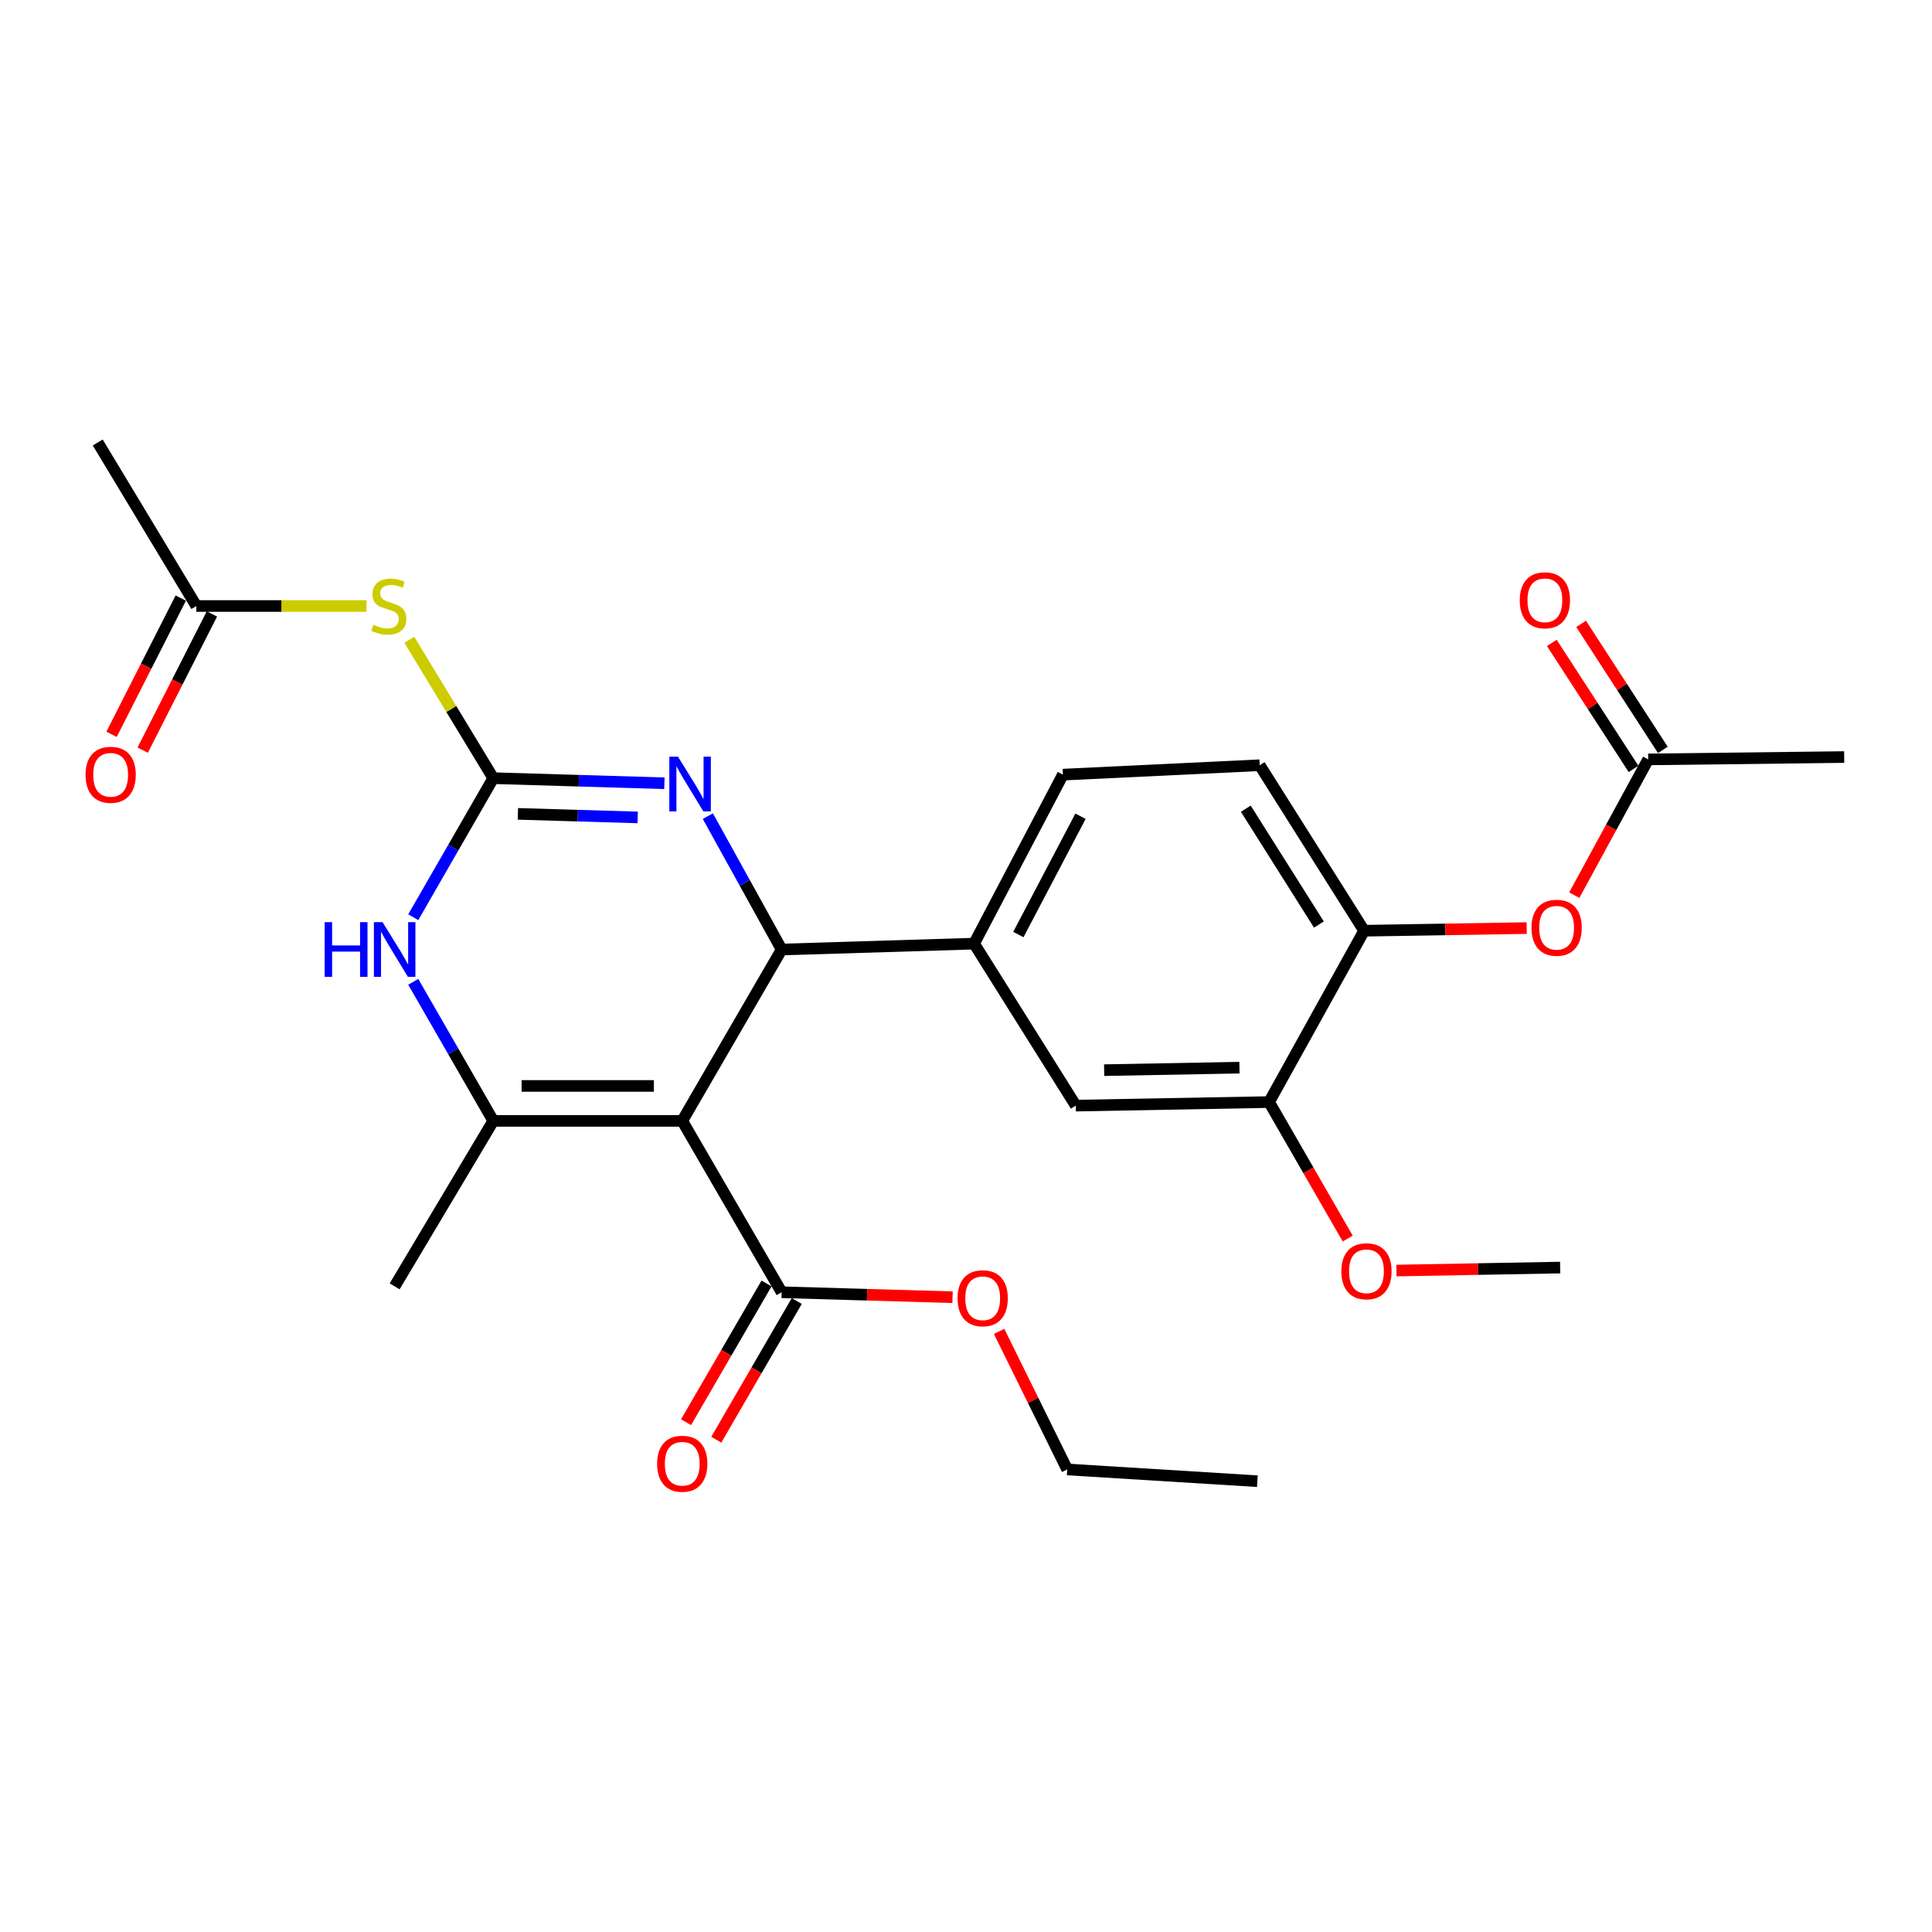 <?xml version='1.0' encoding='iso-8859-1'?>
<svg version='1.1' baseProfile='full'
              xmlns='http://www.w3.org/2000/svg'
                      xmlns:rdkit='http://www.rdkit.org/xml'
                      xmlns:xlink='http://www.w3.org/1999/xlink'
                  xml:space='preserve'
width='1000px' height='1000px' viewBox='0 0 1000 1000'>
<!-- END OF HEADER -->
<rect style='opacity:1.0;fill:#FFFFFF;stroke:none' width='1000' height='1000' x='0' y='0'> </rect>
<path class='bond-1' d='M 353.124,580.165 L 404.577,491.468' style='fill:none;fill-rule:evenodd;stroke:#000000;stroke-width:6px;stroke-linecap:butt;stroke-linejoin:miter;stroke-opacity:1' />
<path class='bond-2' d='M 353.124,580.165 L 255.314,580.165' style='fill:none;fill-rule:evenodd;stroke:#000000;stroke-width:6px;stroke-linecap:butt;stroke-linejoin:miter;stroke-opacity:1' />
<path class='bond-2' d='M 338.453,562.08 L 269.986,562.08' style='fill:none;fill-rule:evenodd;stroke:#000000;stroke-width:6px;stroke-linecap:butt;stroke-linejoin:miter;stroke-opacity:1' />
<path class='bond-6' d='M 353.124,580.165 L 404.577,668.863' style='fill:none;fill-rule:evenodd;stroke:#000000;stroke-width:6px;stroke-linecap:butt;stroke-linejoin:miter;stroke-opacity:1' />
<path class='bond-0' d='M 255.314,402.78 L 234.605,438.765' style='fill:none;fill-rule:evenodd;stroke:#000000;stroke-width:6px;stroke-linecap:butt;stroke-linejoin:miter;stroke-opacity:1' />
<path class='bond-0' d='M 234.605,438.765 L 213.895,474.75' style='fill:none;fill-rule:evenodd;stroke:#0000FF;stroke-width:6px;stroke-linecap:butt;stroke-linejoin:miter;stroke-opacity:1' />
<path class='bond-5' d='M 255.314,402.78 L 233.59,366.968' style='fill:none;fill-rule:evenodd;stroke:#000000;stroke-width:6px;stroke-linecap:butt;stroke-linejoin:miter;stroke-opacity:1' />
<path class='bond-5' d='M 233.59,366.968 L 211.867,331.156' style='fill:none;fill-rule:evenodd;stroke:#CCCC00;stroke-width:6px;stroke-linecap:butt;stroke-linejoin:miter;stroke-opacity:1' />
<path class='bond-27' d='M 255.314,402.78 L 299.605,404.1' style='fill:none;fill-rule:evenodd;stroke:#000000;stroke-width:6px;stroke-linecap:butt;stroke-linejoin:miter;stroke-opacity:1' />
<path class='bond-27' d='M 299.605,404.1 L 343.896,405.419' style='fill:none;fill-rule:evenodd;stroke:#0000FF;stroke-width:6px;stroke-linecap:butt;stroke-linejoin:miter;stroke-opacity:1' />
<path class='bond-27' d='M 268.063,421.253 L 299.066,422.177' style='fill:none;fill-rule:evenodd;stroke:#000000;stroke-width:6px;stroke-linecap:butt;stroke-linejoin:miter;stroke-opacity:1' />
<path class='bond-27' d='M 299.066,422.177 L 330.07,423.1' style='fill:none;fill-rule:evenodd;stroke:#0000FF;stroke-width:6px;stroke-linecap:butt;stroke-linejoin:miter;stroke-opacity:1' />
<path class='bond-3' d='M 404.577,491.468 L 385.475,456.945' style='fill:none;fill-rule:evenodd;stroke:#000000;stroke-width:6px;stroke-linecap:butt;stroke-linejoin:miter;stroke-opacity:1' />
<path class='bond-3' d='M 385.475,456.945 L 366.373,422.422' style='fill:none;fill-rule:evenodd;stroke:#0000FF;stroke-width:6px;stroke-linecap:butt;stroke-linejoin:miter;stroke-opacity:1' />
<path class='bond-7' d='M 404.577,491.468 L 504.196,488.423' style='fill:none;fill-rule:evenodd;stroke:#000000;stroke-width:6px;stroke-linecap:butt;stroke-linejoin:miter;stroke-opacity:1' />
<path class='bond-4' d='M 255.314,580.165 L 234.604,544.176' style='fill:none;fill-rule:evenodd;stroke:#000000;stroke-width:6px;stroke-linecap:butt;stroke-linejoin:miter;stroke-opacity:1' />
<path class='bond-4' d='M 234.604,544.176 L 213.894,508.186' style='fill:none;fill-rule:evenodd;stroke:#0000FF;stroke-width:6px;stroke-linecap:butt;stroke-linejoin:miter;stroke-opacity:1' />
<path class='bond-20' d='M 255.314,580.165 L 204.274,665.808' style='fill:none;fill-rule:evenodd;stroke:#000000;stroke-width:6px;stroke-linecap:butt;stroke-linejoin:miter;stroke-opacity:1' />
<path class='bond-10' d='M 189.689,313.671 L 145.655,313.671' style='fill:none;fill-rule:evenodd;stroke:#CCCC00;stroke-width:6px;stroke-linecap:butt;stroke-linejoin:miter;stroke-opacity:1' />
<path class='bond-10' d='M 145.655,313.671 L 101.621,313.671' style='fill:none;fill-rule:evenodd;stroke:#000000;stroke-width:6px;stroke-linecap:butt;stroke-linejoin:miter;stroke-opacity:1' />
<path class='bond-15' d='M 396.755,664.325 L 375.926,700.227' style='fill:none;fill-rule:evenodd;stroke:#000000;stroke-width:6px;stroke-linecap:butt;stroke-linejoin:miter;stroke-opacity:1' />
<path class='bond-15' d='M 375.926,700.227 L 355.098,736.129' style='fill:none;fill-rule:evenodd;stroke:#FF0000;stroke-width:6px;stroke-linecap:butt;stroke-linejoin:miter;stroke-opacity:1' />
<path class='bond-15' d='M 412.398,673.401 L 391.57,709.303' style='fill:none;fill-rule:evenodd;stroke:#000000;stroke-width:6px;stroke-linecap:butt;stroke-linejoin:miter;stroke-opacity:1' />
<path class='bond-15' d='M 391.57,709.303 L 370.741,745.205' style='fill:none;fill-rule:evenodd;stroke:#FF0000;stroke-width:6px;stroke-linecap:butt;stroke-linejoin:miter;stroke-opacity:1' />
<path class='bond-19' d='M 404.577,668.863 L 448.805,670.152' style='fill:none;fill-rule:evenodd;stroke:#000000;stroke-width:6px;stroke-linecap:butt;stroke-linejoin:miter;stroke-opacity:1' />
<path class='bond-19' d='M 448.805,670.152 L 493.034,671.442' style='fill:none;fill-rule:evenodd;stroke:#FF0000;stroke-width:6px;stroke-linecap:butt;stroke-linejoin:miter;stroke-opacity:1' />
<path class='bond-9' d='M 504.196,488.423 L 556.833,572.268' style='fill:none;fill-rule:evenodd;stroke:#000000;stroke-width:6px;stroke-linecap:butt;stroke-linejoin:miter;stroke-opacity:1' />
<path class='bond-14' d='M 504.196,488.423 L 550.152,400.952' style='fill:none;fill-rule:evenodd;stroke:#000000;stroke-width:6px;stroke-linecap:butt;stroke-linejoin:miter;stroke-opacity:1' />
<path class='bond-14' d='M 527.099,483.714 L 559.268,422.484' style='fill:none;fill-rule:evenodd;stroke:#000000;stroke-width:6px;stroke-linecap:butt;stroke-linejoin:miter;stroke-opacity:1' />
<path class='bond-8' d='M 706.066,481.742 L 652.011,396.079' style='fill:none;fill-rule:evenodd;stroke:#000000;stroke-width:6px;stroke-linecap:butt;stroke-linejoin:miter;stroke-opacity:1' />
<path class='bond-8' d='M 682.663,478.544 L 644.825,418.579' style='fill:none;fill-rule:evenodd;stroke:#000000;stroke-width:6px;stroke-linecap:butt;stroke-linejoin:miter;stroke-opacity:1' />
<path class='bond-12' d='M 706.066,481.742 L 748.14,481.059' style='fill:none;fill-rule:evenodd;stroke:#000000;stroke-width:6px;stroke-linecap:butt;stroke-linejoin:miter;stroke-opacity:1' />
<path class='bond-12' d='M 748.14,481.059 L 790.214,480.376' style='fill:none;fill-rule:evenodd;stroke:#FF0000;stroke-width:6px;stroke-linecap:butt;stroke-linejoin:miter;stroke-opacity:1' />
<path class='bond-28' d='M 706.066,481.742 L 656.874,570.429' style='fill:none;fill-rule:evenodd;stroke:#000000;stroke-width:6px;stroke-linecap:butt;stroke-linejoin:miter;stroke-opacity:1' />
<path class='bond-11' d='M 556.833,572.268 L 656.874,570.429' style='fill:none;fill-rule:evenodd;stroke:#000000;stroke-width:6px;stroke-linecap:butt;stroke-linejoin:miter;stroke-opacity:1' />
<path class='bond-11' d='M 571.507,553.91 L 641.536,552.623' style='fill:none;fill-rule:evenodd;stroke:#000000;stroke-width:6px;stroke-linecap:butt;stroke-linejoin:miter;stroke-opacity:1' />
<path class='bond-17' d='M 93.559,309.575 L 75.645,344.831' style='fill:none;fill-rule:evenodd;stroke:#000000;stroke-width:6px;stroke-linecap:butt;stroke-linejoin:miter;stroke-opacity:1' />
<path class='bond-17' d='M 75.645,344.831 L 57.73,380.088' style='fill:none;fill-rule:evenodd;stroke:#FF0000;stroke-width:6px;stroke-linecap:butt;stroke-linejoin:miter;stroke-opacity:1' />
<path class='bond-17' d='M 109.682,317.767 L 91.768,353.024' style='fill:none;fill-rule:evenodd;stroke:#000000;stroke-width:6px;stroke-linecap:butt;stroke-linejoin:miter;stroke-opacity:1' />
<path class='bond-17' d='M 91.768,353.024 L 73.853,388.28' style='fill:none;fill-rule:evenodd;stroke:#FF0000;stroke-width:6px;stroke-linecap:butt;stroke-linejoin:miter;stroke-opacity:1' />
<path class='bond-22' d='M 101.621,313.671 L 50.59,229.032' style='fill:none;fill-rule:evenodd;stroke:#000000;stroke-width:6px;stroke-linecap:butt;stroke-linejoin:miter;stroke-opacity:1' />
<path class='bond-21' d='M 656.874,570.429 L 677.226,605.753' style='fill:none;fill-rule:evenodd;stroke:#000000;stroke-width:6px;stroke-linecap:butt;stroke-linejoin:miter;stroke-opacity:1' />
<path class='bond-21' d='M 677.226,605.753 L 697.577,641.077' style='fill:none;fill-rule:evenodd;stroke:#FF0000;stroke-width:6px;stroke-linecap:butt;stroke-linejoin:miter;stroke-opacity:1' />
<path class='bond-13' d='M 814.849,463.326 L 833.974,428.195' style='fill:none;fill-rule:evenodd;stroke:#FF0000;stroke-width:6px;stroke-linecap:butt;stroke-linejoin:miter;stroke-opacity:1' />
<path class='bond-13' d='M 833.974,428.195 L 853.098,393.065' style='fill:none;fill-rule:evenodd;stroke:#000000;stroke-width:6px;stroke-linecap:butt;stroke-linejoin:miter;stroke-opacity:1' />
<path class='bond-18' d='M 860.684,388.144 L 839.532,355.533' style='fill:none;fill-rule:evenodd;stroke:#000000;stroke-width:6px;stroke-linecap:butt;stroke-linejoin:miter;stroke-opacity:1' />
<path class='bond-18' d='M 839.532,355.533 L 818.38,322.922' style='fill:none;fill-rule:evenodd;stroke:#FF0000;stroke-width:6px;stroke-linecap:butt;stroke-linejoin:miter;stroke-opacity:1' />
<path class='bond-18' d='M 845.511,397.985 L 824.359,365.375' style='fill:none;fill-rule:evenodd;stroke:#000000;stroke-width:6px;stroke-linecap:butt;stroke-linejoin:miter;stroke-opacity:1' />
<path class='bond-18' d='M 824.359,365.375 L 803.207,332.764' style='fill:none;fill-rule:evenodd;stroke:#FF0000;stroke-width:6px;stroke-linecap:butt;stroke-linejoin:miter;stroke-opacity:1' />
<path class='bond-23' d='M 853.098,393.065 L 954.545,391.849' style='fill:none;fill-rule:evenodd;stroke:#000000;stroke-width:6px;stroke-linecap:butt;stroke-linejoin:miter;stroke-opacity:1' />
<path class='bond-16' d='M 550.152,400.952 L 652.011,396.079' style='fill:none;fill-rule:evenodd;stroke:#000000;stroke-width:6px;stroke-linecap:butt;stroke-linejoin:miter;stroke-opacity:1' />
<path class='bond-24' d='M 517.136,689.129 L 534.759,724.857' style='fill:none;fill-rule:evenodd;stroke:#FF0000;stroke-width:6px;stroke-linecap:butt;stroke-linejoin:miter;stroke-opacity:1' />
<path class='bond-24' d='M 534.759,724.857 L 552.382,760.585' style='fill:none;fill-rule:evenodd;stroke:#000000;stroke-width:6px;stroke-linecap:butt;stroke-linejoin:miter;stroke-opacity:1' />
<path class='bond-25' d='M 722.788,657.638 L 765.161,656.866' style='fill:none;fill-rule:evenodd;stroke:#FF0000;stroke-width:6px;stroke-linecap:butt;stroke-linejoin:miter;stroke-opacity:1' />
<path class='bond-25' d='M 765.161,656.866 L 807.533,656.093' style='fill:none;fill-rule:evenodd;stroke:#000000;stroke-width:6px;stroke-linecap:butt;stroke-linejoin:miter;stroke-opacity:1' />
<path class='bond-26' d='M 552.382,760.585 L 650.806,766.663' style='fill:none;fill-rule:evenodd;stroke:#000000;stroke-width:6px;stroke-linecap:butt;stroke-linejoin:miter;stroke-opacity:1' />
<path  class='atom-4' d='M 350.924 391.655
L 360.204 406.655
Q 361.124 408.135, 362.604 410.815
Q 364.084 413.495, 364.164 413.655
L 364.164 391.655
L 367.924 391.655
L 367.924 419.975
L 364.044 419.975
L 354.084 403.575
Q 352.924 401.655, 351.684 399.455
Q 350.484 397.255, 350.124 396.575
L 350.124 419.975
L 346.444 419.975
L 346.444 391.655
L 350.924 391.655
' fill='#0000FF'/>
<path  class='atom-5' d='M 168.054 477.308
L 171.894 477.308
L 171.894 489.348
L 186.374 489.348
L 186.374 477.308
L 190.214 477.308
L 190.214 505.628
L 186.374 505.628
L 186.374 492.548
L 171.894 492.548
L 171.894 505.628
L 168.054 505.628
L 168.054 477.308
' fill='#0000FF'/>
<path  class='atom-5' d='M 198.014 477.308
L 207.294 492.308
Q 208.214 493.788, 209.694 496.468
Q 211.174 499.148, 211.254 499.308
L 211.254 477.308
L 215.014 477.308
L 215.014 505.628
L 211.134 505.628
L 201.174 489.228
Q 200.014 487.308, 198.774 485.108
Q 197.574 482.908, 197.214 482.228
L 197.214 505.628
L 193.534 505.628
L 193.534 477.308
L 198.014 477.308
' fill='#0000FF'/>
<path  class='atom-6' d='M 193.26 323.391
Q 193.58 323.511, 194.9 324.071
Q 196.22 324.631, 197.66 324.991
Q 199.14 325.311, 200.58 325.311
Q 203.26 325.311, 204.82 324.031
Q 206.38 322.711, 206.38 320.431
Q 206.38 318.871, 205.58 317.911
Q 204.82 316.951, 203.62 316.431
Q 202.42 315.911, 200.42 315.311
Q 197.9 314.551, 196.38 313.831
Q 194.9 313.111, 193.82 311.591
Q 192.78 310.071, 192.78 307.511
Q 192.78 303.951, 195.18 301.751
Q 197.62 299.551, 202.42 299.551
Q 205.7 299.551, 209.42 301.111
L 208.5 304.191
Q 205.1 302.791, 202.54 302.791
Q 199.78 302.791, 198.26 303.951
Q 196.74 305.071, 196.78 307.031
Q 196.78 308.551, 197.54 309.471
Q 198.34 310.391, 199.46 310.911
Q 200.62 311.431, 202.54 312.031
Q 205.1 312.831, 206.62 313.631
Q 208.14 314.431, 209.22 316.071
Q 210.34 317.671, 210.34 320.431
Q 210.34 324.351, 207.7 326.471
Q 205.1 328.551, 200.74 328.551
Q 198.22 328.551, 196.3 327.991
Q 194.42 327.471, 192.18 326.551
L 193.26 323.391
' fill='#CCCC00'/>
<path  class='atom-13' d='M 792.705 480.204
Q 792.705 473.404, 796.065 469.604
Q 799.425 465.804, 805.705 465.804
Q 811.985 465.804, 815.345 469.604
Q 818.705 473.404, 818.705 480.204
Q 818.705 487.084, 815.305 491.004
Q 811.905 494.884, 805.705 494.884
Q 799.465 494.884, 796.065 491.004
Q 792.705 487.124, 792.705 480.204
M 805.705 491.684
Q 810.025 491.684, 812.345 488.804
Q 814.705 485.884, 814.705 480.204
Q 814.705 474.644, 812.345 471.844
Q 810.025 469.004, 805.705 469.004
Q 801.385 469.004, 799.025 471.804
Q 796.705 474.604, 796.705 480.204
Q 796.705 485.924, 799.025 488.804
Q 801.385 491.684, 805.705 491.684
' fill='#FF0000'/>
<path  class='atom-16' d='M 340.124 757.63
Q 340.124 750.83, 343.484 747.03
Q 346.844 743.23, 353.124 743.23
Q 359.404 743.23, 362.764 747.03
Q 366.124 750.83, 366.124 757.63
Q 366.124 764.51, 362.724 768.43
Q 359.324 772.31, 353.124 772.31
Q 346.884 772.31, 343.484 768.43
Q 340.124 764.55, 340.124 757.63
M 353.124 769.11
Q 357.444 769.11, 359.764 766.23
Q 362.124 763.31, 362.124 757.63
Q 362.124 752.07, 359.764 749.27
Q 357.444 746.43, 353.124 746.43
Q 348.804 746.43, 346.444 749.23
Q 344.124 752.03, 344.124 757.63
Q 344.124 763.35, 346.444 766.23
Q 348.804 769.11, 353.124 769.11
' fill='#FF0000'/>
<path  class='atom-18' d='M 44.272 401.032
Q 44.272 394.232, 47.632 390.432
Q 50.992 386.632, 57.272 386.632
Q 63.552 386.632, 66.912 390.432
Q 70.272 394.232, 70.272 401.032
Q 70.272 407.912, 66.872 411.832
Q 63.472 415.712, 57.272 415.712
Q 51.032 415.712, 47.632 411.832
Q 44.272 407.952, 44.272 401.032
M 57.272 412.512
Q 61.592 412.512, 63.912 409.632
Q 66.272 406.712, 66.272 401.032
Q 66.272 395.472, 63.912 392.672
Q 61.592 389.832, 57.272 389.832
Q 52.952 389.832, 50.592 392.632
Q 48.272 395.432, 48.272 401.032
Q 48.272 406.752, 50.592 409.632
Q 52.952 412.512, 57.272 412.512
' fill='#FF0000'/>
<path  class='atom-19' d='M 786.626 310.707
Q 786.626 303.907, 789.986 300.107
Q 793.346 296.307, 799.626 296.307
Q 805.906 296.307, 809.266 300.107
Q 812.626 303.907, 812.626 310.707
Q 812.626 317.587, 809.226 321.507
Q 805.826 325.387, 799.626 325.387
Q 793.386 325.387, 789.986 321.507
Q 786.626 317.627, 786.626 310.707
M 799.626 322.187
Q 803.946 322.187, 806.266 319.307
Q 808.626 316.387, 808.626 310.707
Q 808.626 305.147, 806.266 302.347
Q 803.946 299.507, 799.626 299.507
Q 795.306 299.507, 792.946 302.307
Q 790.626 305.107, 790.626 310.707
Q 790.626 316.427, 792.946 319.307
Q 795.306 322.187, 799.626 322.187
' fill='#FF0000'/>
<path  class='atom-20' d='M 495.637 671.977
Q 495.637 665.177, 498.997 661.377
Q 502.357 657.577, 508.637 657.577
Q 514.917 657.577, 518.277 661.377
Q 521.637 665.177, 521.637 671.977
Q 521.637 678.857, 518.237 682.777
Q 514.837 686.657, 508.637 686.657
Q 502.397 686.657, 498.997 682.777
Q 495.637 678.897, 495.637 671.977
M 508.637 683.457
Q 512.957 683.457, 515.277 680.577
Q 517.637 677.657, 517.637 671.977
Q 517.637 666.417, 515.277 663.617
Q 512.957 660.777, 508.637 660.777
Q 504.317 660.777, 501.957 663.577
Q 499.637 666.377, 499.637 671.977
Q 499.637 677.697, 501.957 680.577
Q 504.317 683.457, 508.637 683.457
' fill='#FF0000'/>
<path  class='atom-22' d='M 694.282 658.001
Q 694.282 651.201, 697.642 647.401
Q 701.002 643.601, 707.282 643.601
Q 713.562 643.601, 716.922 647.401
Q 720.282 651.201, 720.282 658.001
Q 720.282 664.881, 716.882 668.801
Q 713.482 672.681, 707.282 672.681
Q 701.042 672.681, 697.642 668.801
Q 694.282 664.921, 694.282 658.001
M 707.282 669.481
Q 711.602 669.481, 713.922 666.601
Q 716.282 663.681, 716.282 658.001
Q 716.282 652.441, 713.922 649.641
Q 711.602 646.801, 707.282 646.801
Q 702.962 646.801, 700.602 649.601
Q 698.282 652.401, 698.282 658.001
Q 698.282 663.721, 700.602 666.601
Q 702.962 669.481, 707.282 669.481
' fill='#FF0000'/>
</svg>
